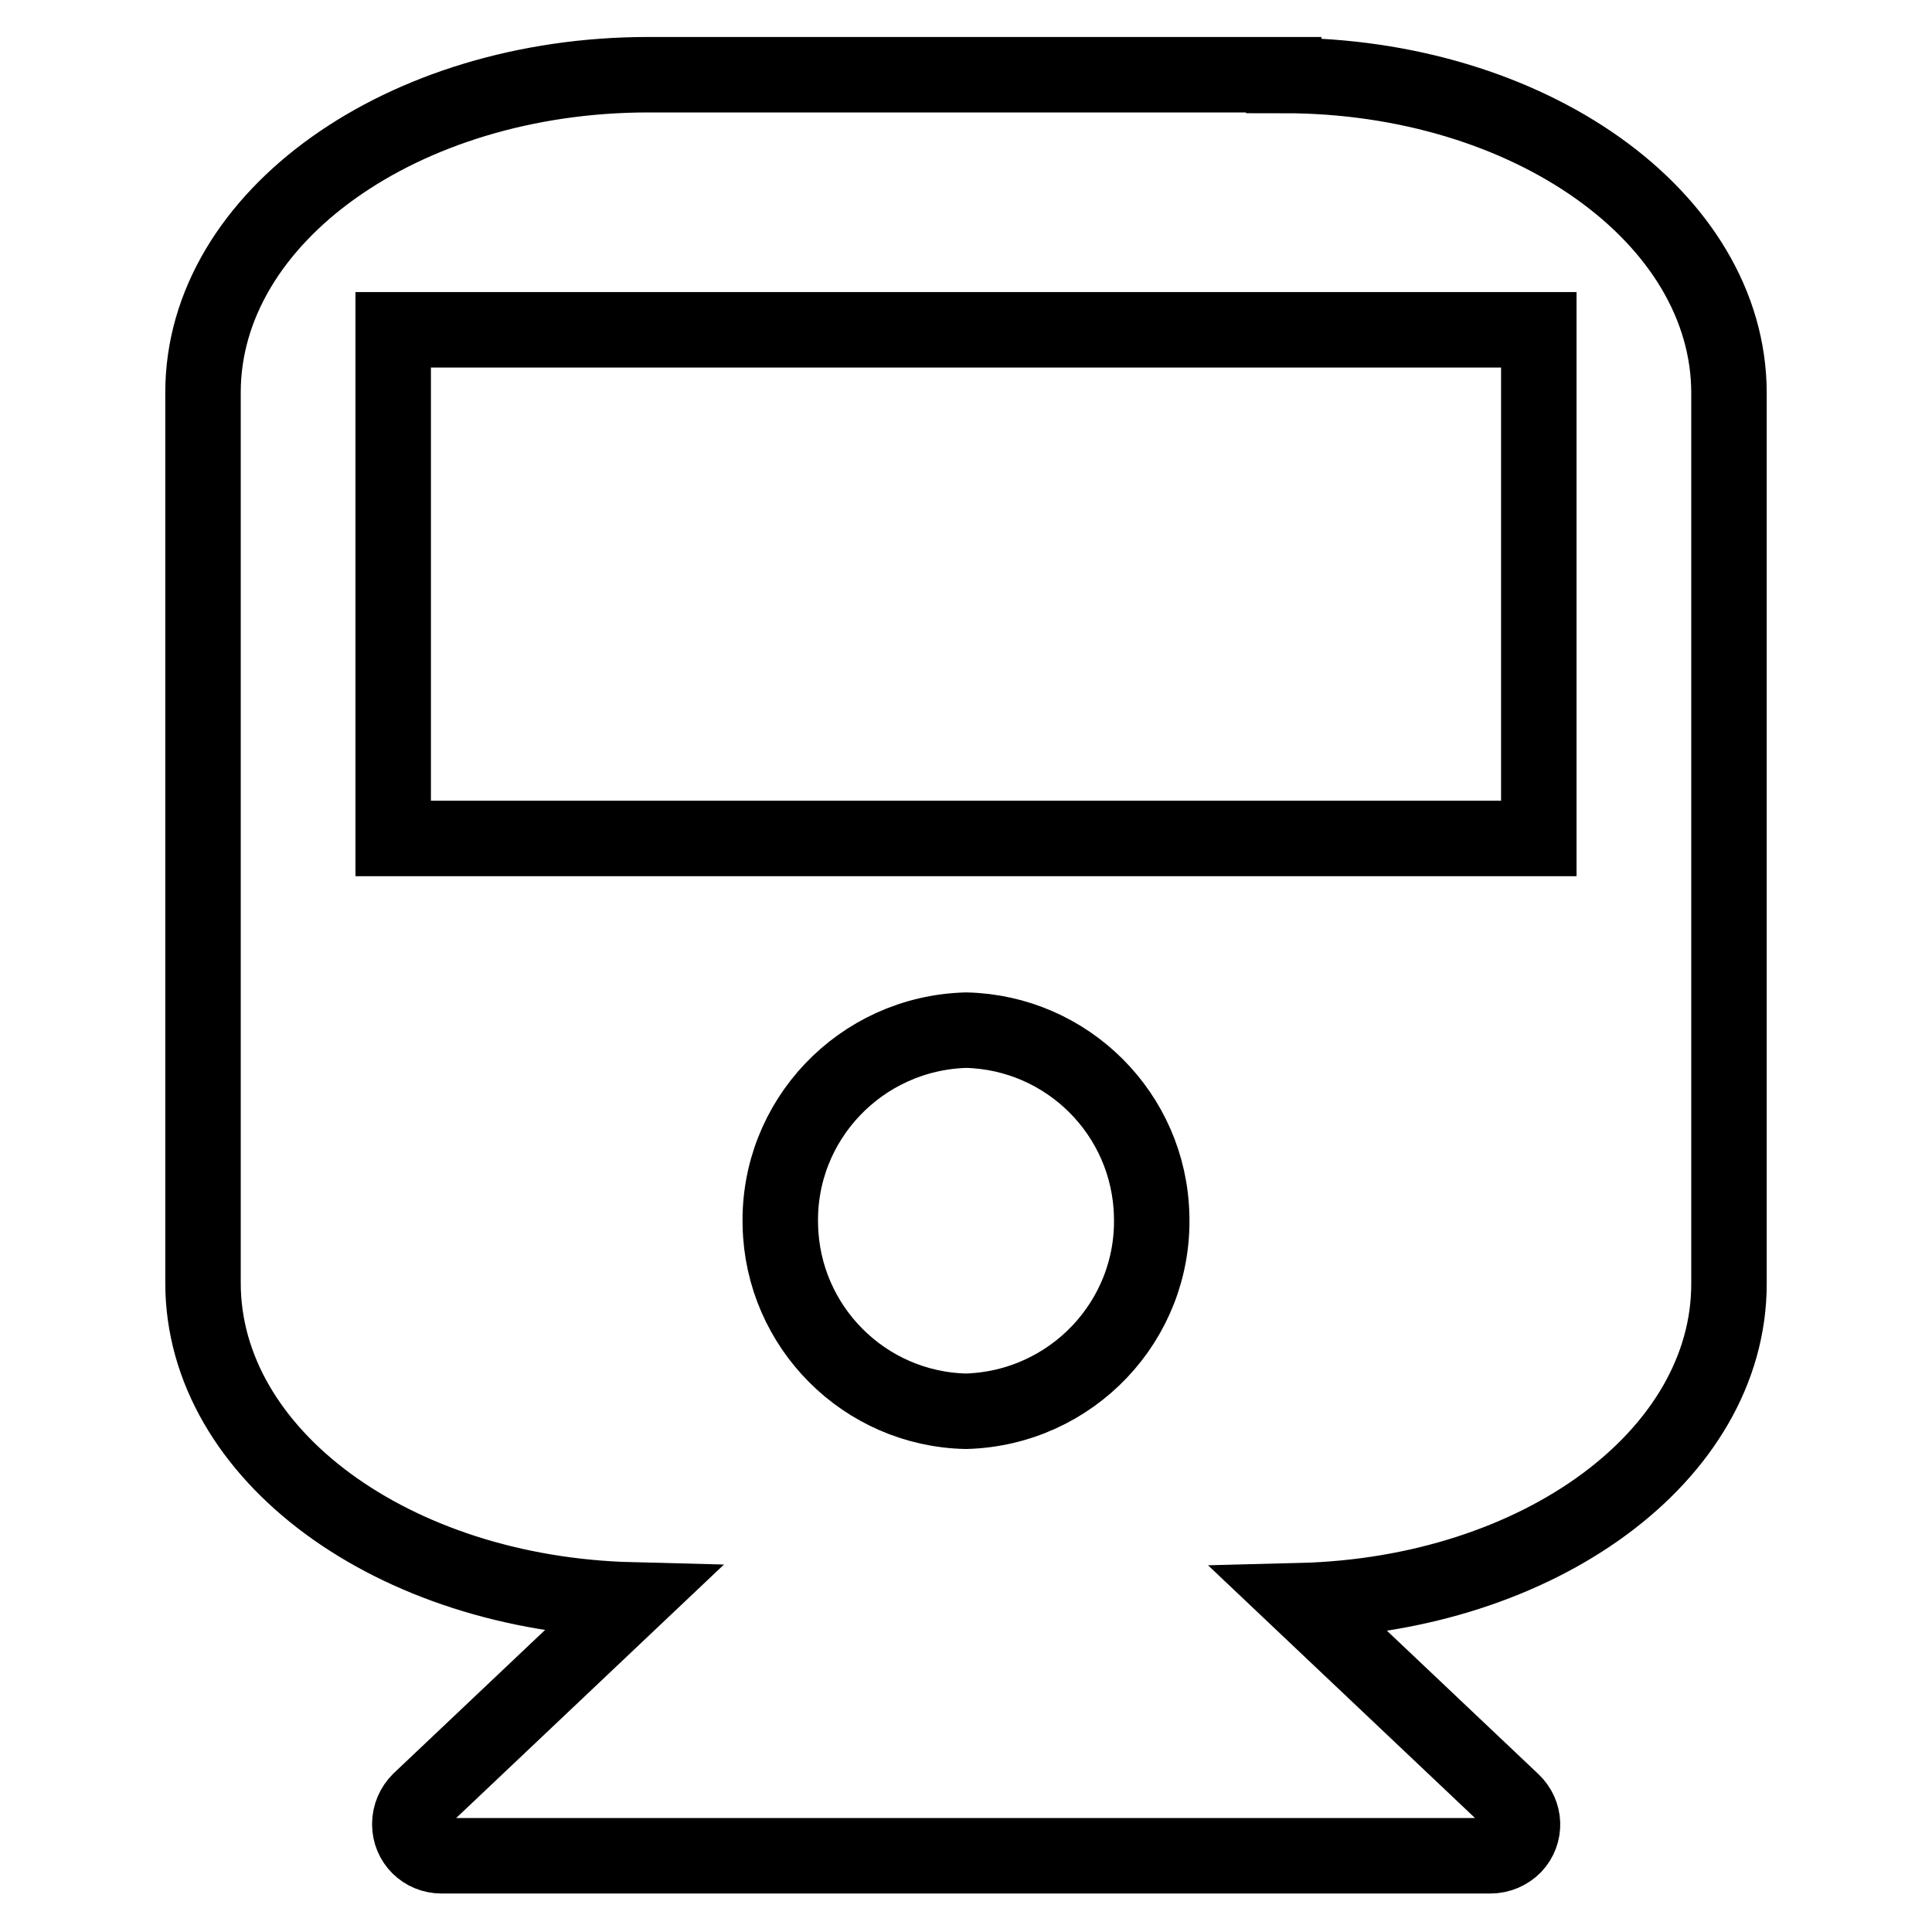 <?xml version="1.0" encoding="utf-8"?>
<!-- Svg Vector Icons : http://www.onlinewebfonts.com/icon -->
<!DOCTYPE svg PUBLIC "-//W3C//DTD SVG 1.1//EN" "http://www.w3.org/Graphics/SVG/1.1/DTD/svg11.dtd">
<svg version="1.1" xmlns="http://www.w3.org/2000/svg" xmlns:xlink="http://www.w3.org/1999/xlink" x="0px" y="0px" viewBox="0 0 256 256" enable-background="new 0 0 256 256" xml:space="preserve">
<g> <path stroke-width="10" fill-opacity="0" stroke="#000000"  d="M170.1,10c32.5,0,59,18.8,59,42.1v118c0,22.8-25.2,41.2-56.8,42l28.1,26.6c1.7,1.6,1.8,4.2,0.2,5.9 c-0.8,0.8-1.9,1.3-3.1,1.3H58.5c-2.3,0-4.2-1.8-4.2-4.2c0-1.2,0.5-2.3,1.3-3.1l28.1-26.6c-31.6-0.8-56.8-19.2-56.8-42v-118 c0-23.3,26.5-42.1,59-42.1H170.1z M128,187c14-0.4,25-12,24.6-25.9c-0.3-13.5-11.2-24.3-24.6-24.6c-14,0.4-25,12-24.6,25.9 C103.7,175.8,114.5,186.7,128,187z M203.9,111.1V43.7H52.1v67.4H203.9L203.9,111.1z"/></g>
</svg>